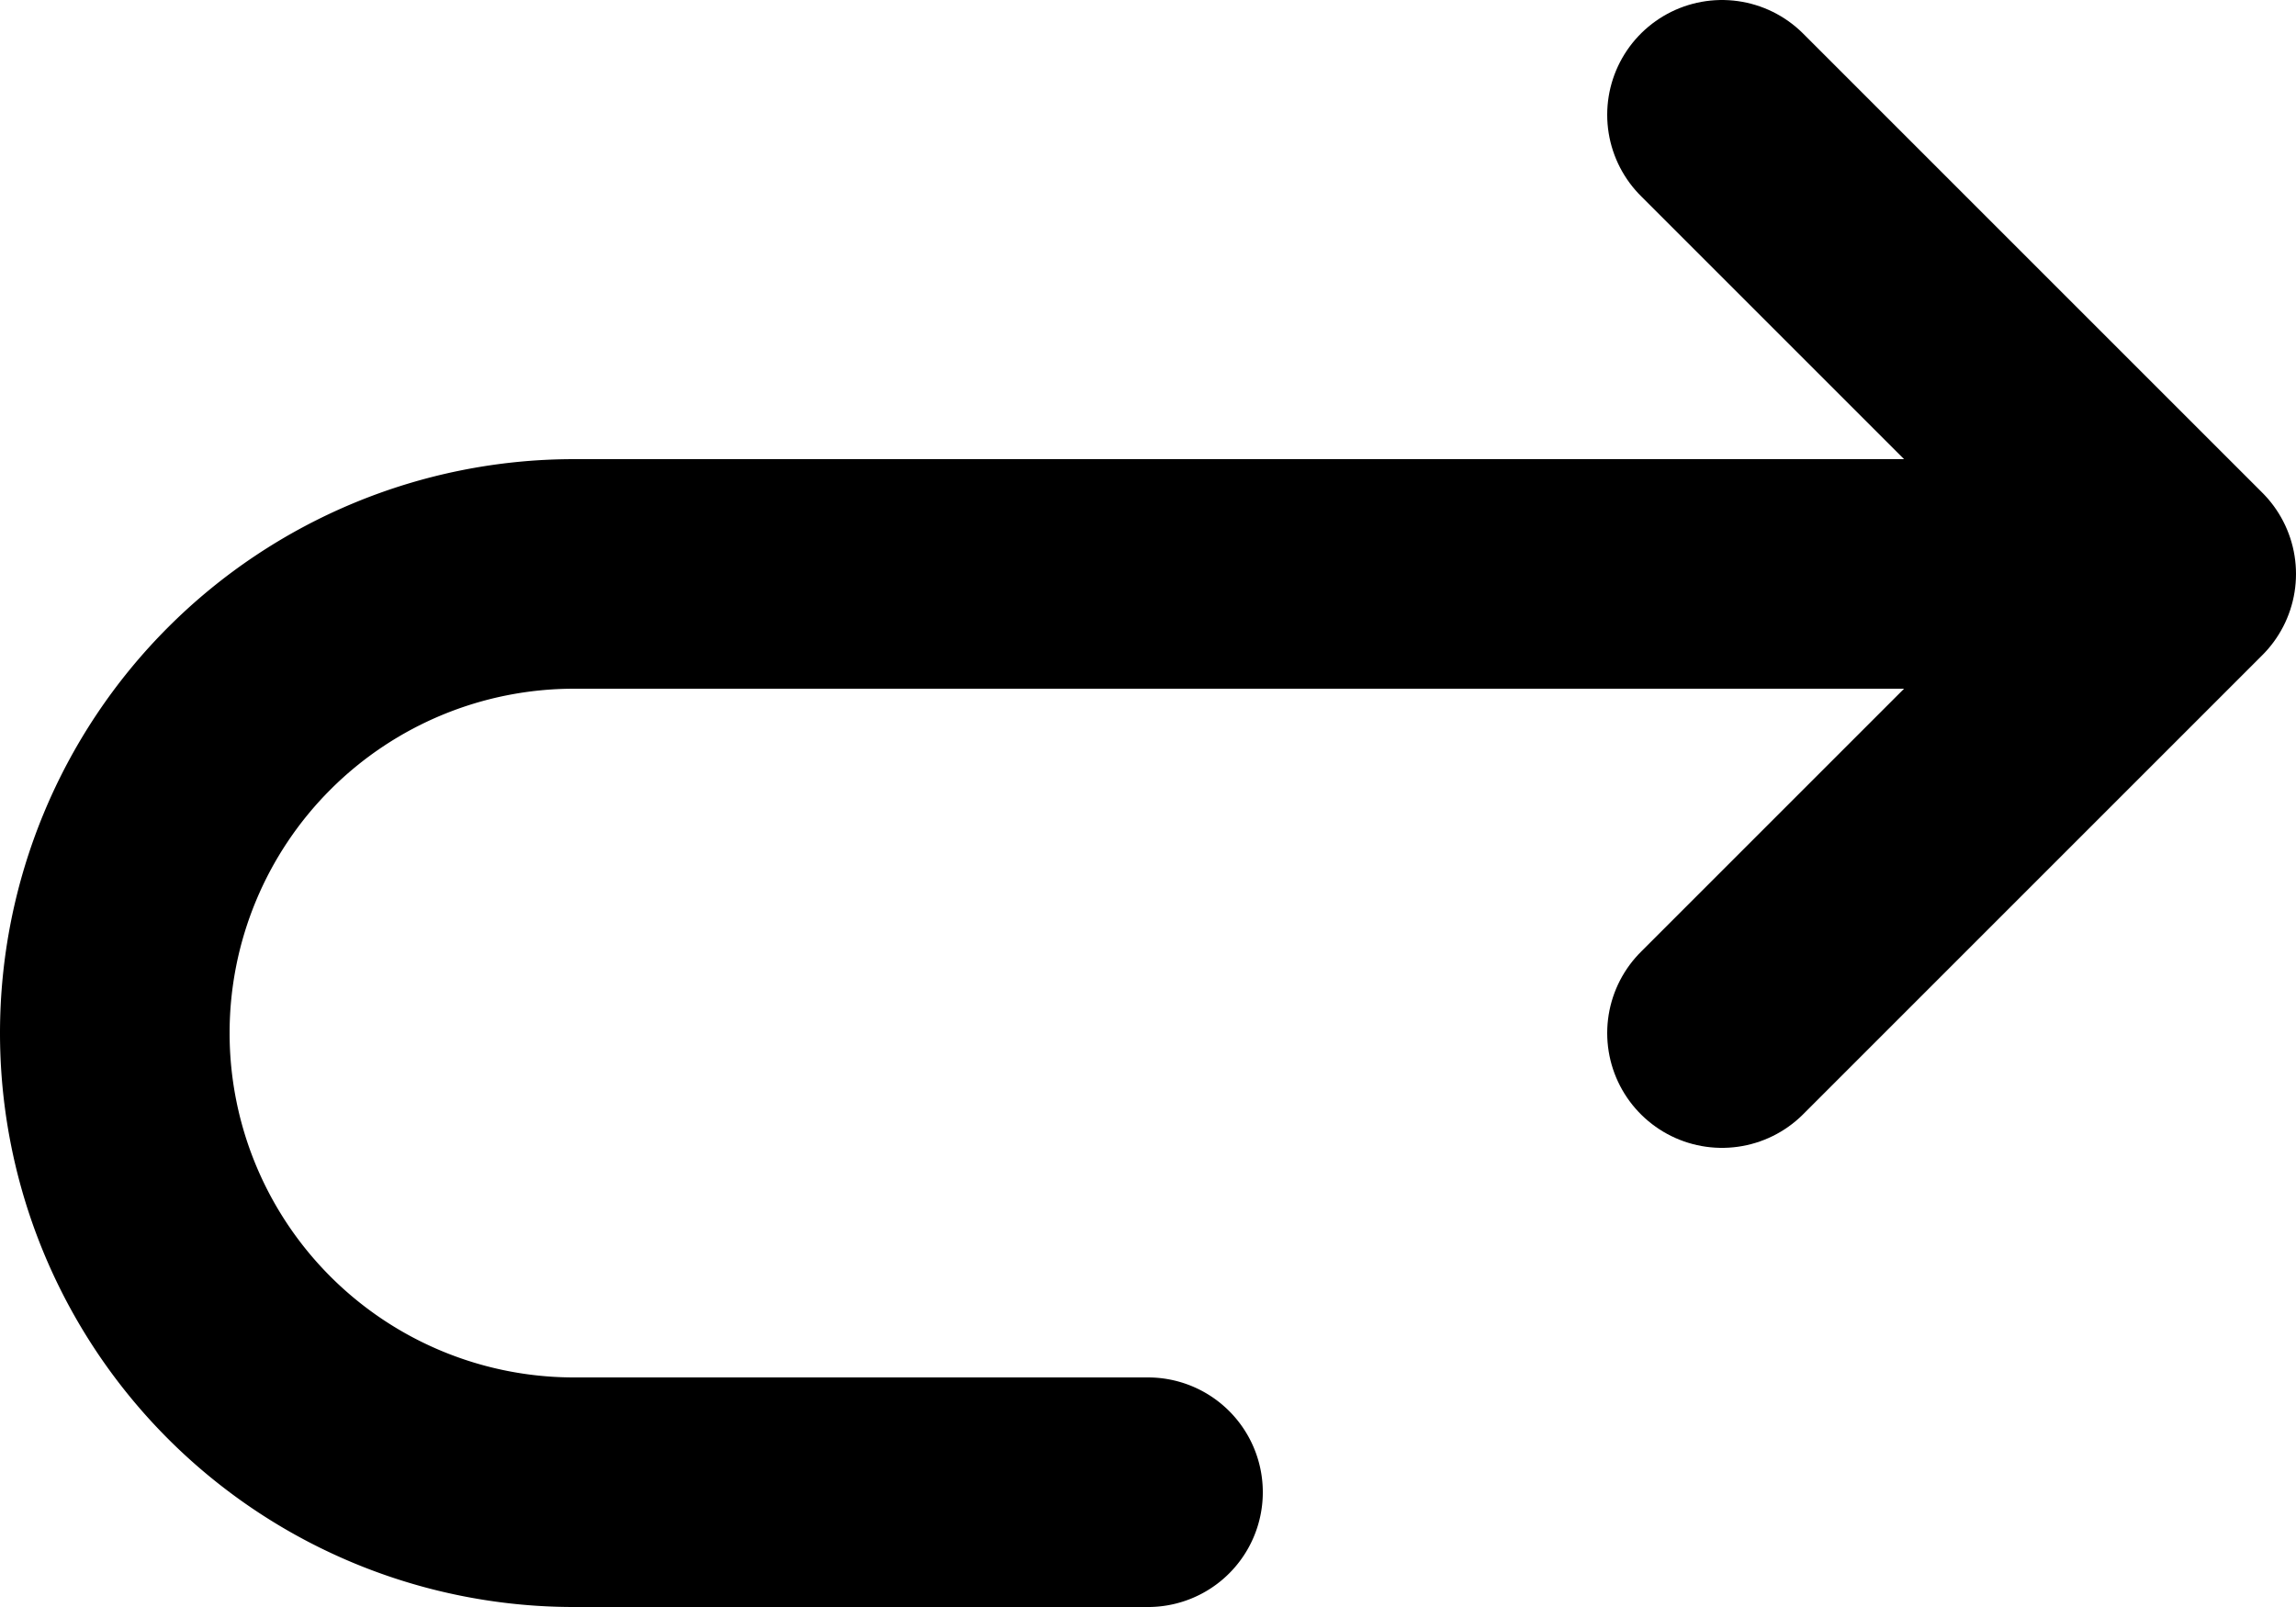 <svg width="666.665" height="466.667" viewBox="0 0 20 14" fill="none" xmlns="http://www.w3.org/2000/svg"><g stroke="#000" stroke-width="2" stroke-linecap="round" stroke-linejoin="round"><path d="M18 5H5a4 4 0 0 0-4 4h0a4 4 0 0 0 4 4h5"/><path d="m15 1 4 4-4 4"/></g></svg>